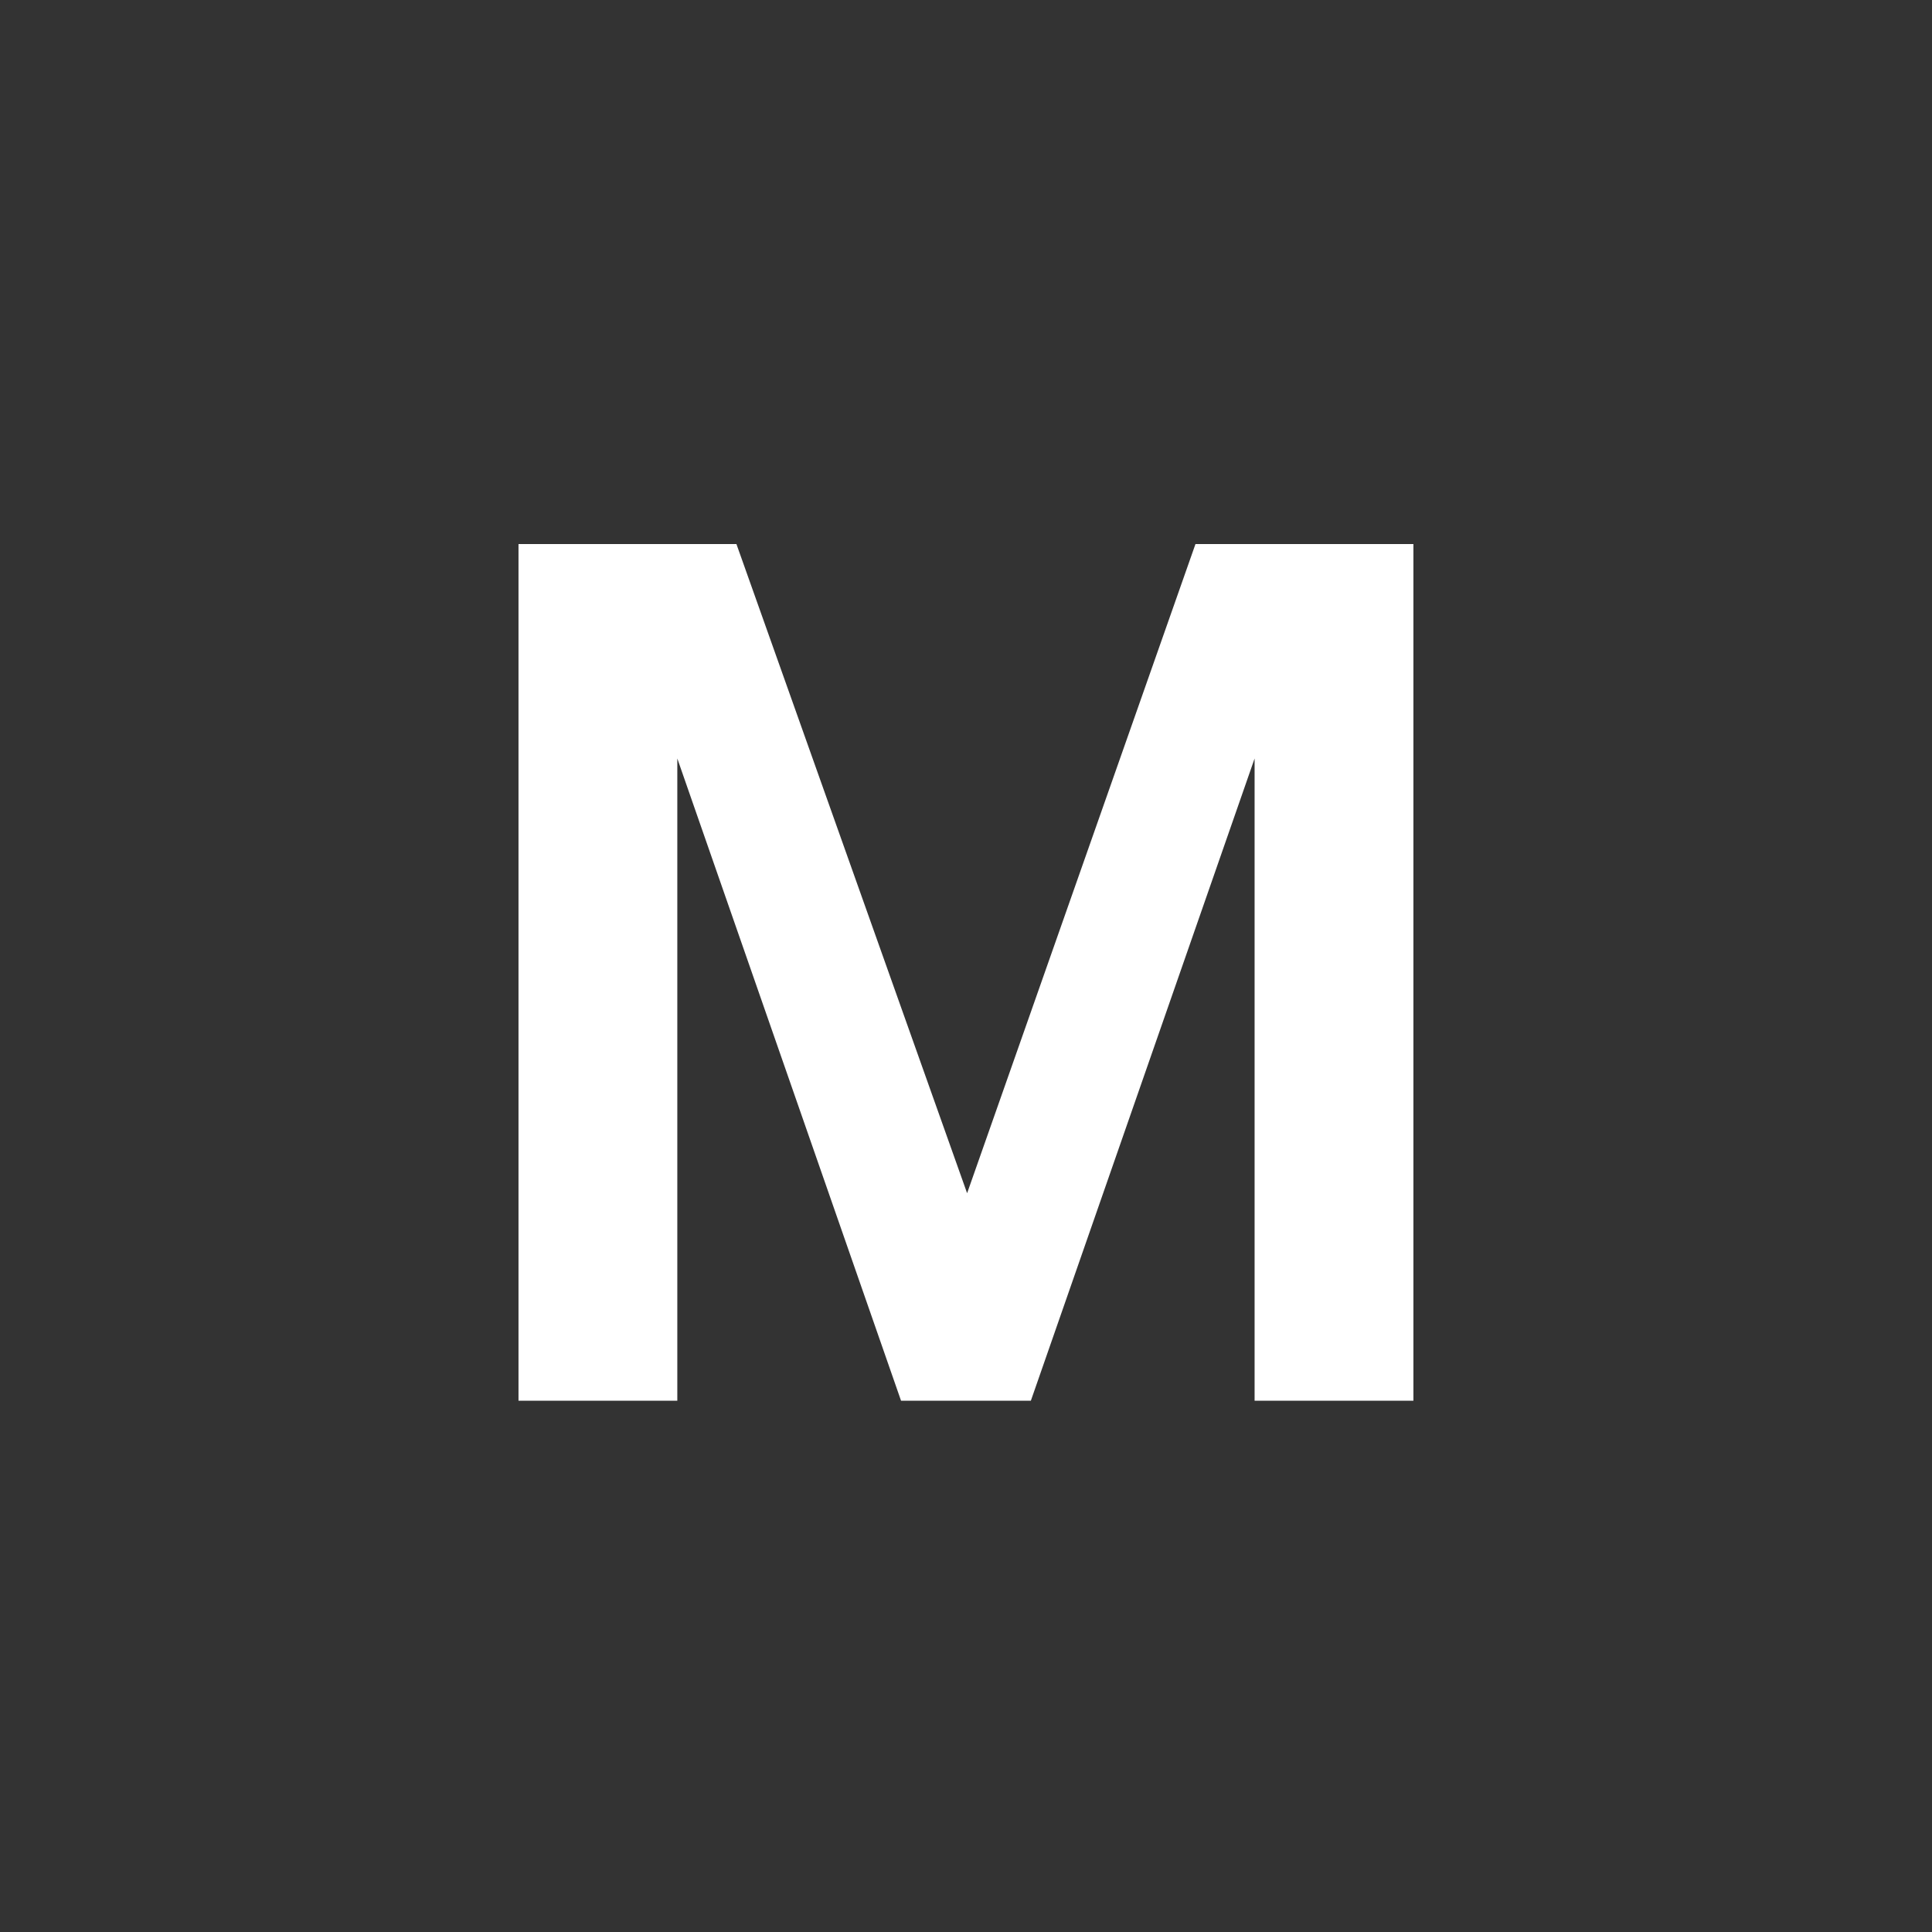 <?xml version="1.0" encoding="UTF-8"?> <svg xmlns="http://www.w3.org/2000/svg" width="40" height="40" viewBox="0 0 40 40" fill="none"><rect x="0" y="0" width="40" height="40" fill="#333333" stroke="none"/><path d="M10.735 29V11.264H15.247L20.023 24.704L24.751 11.264H29.263V29H25.975V15.704L21.343 29H18.655L14.023 15.704V29H10.735Z" fill="white"></path></svg> 